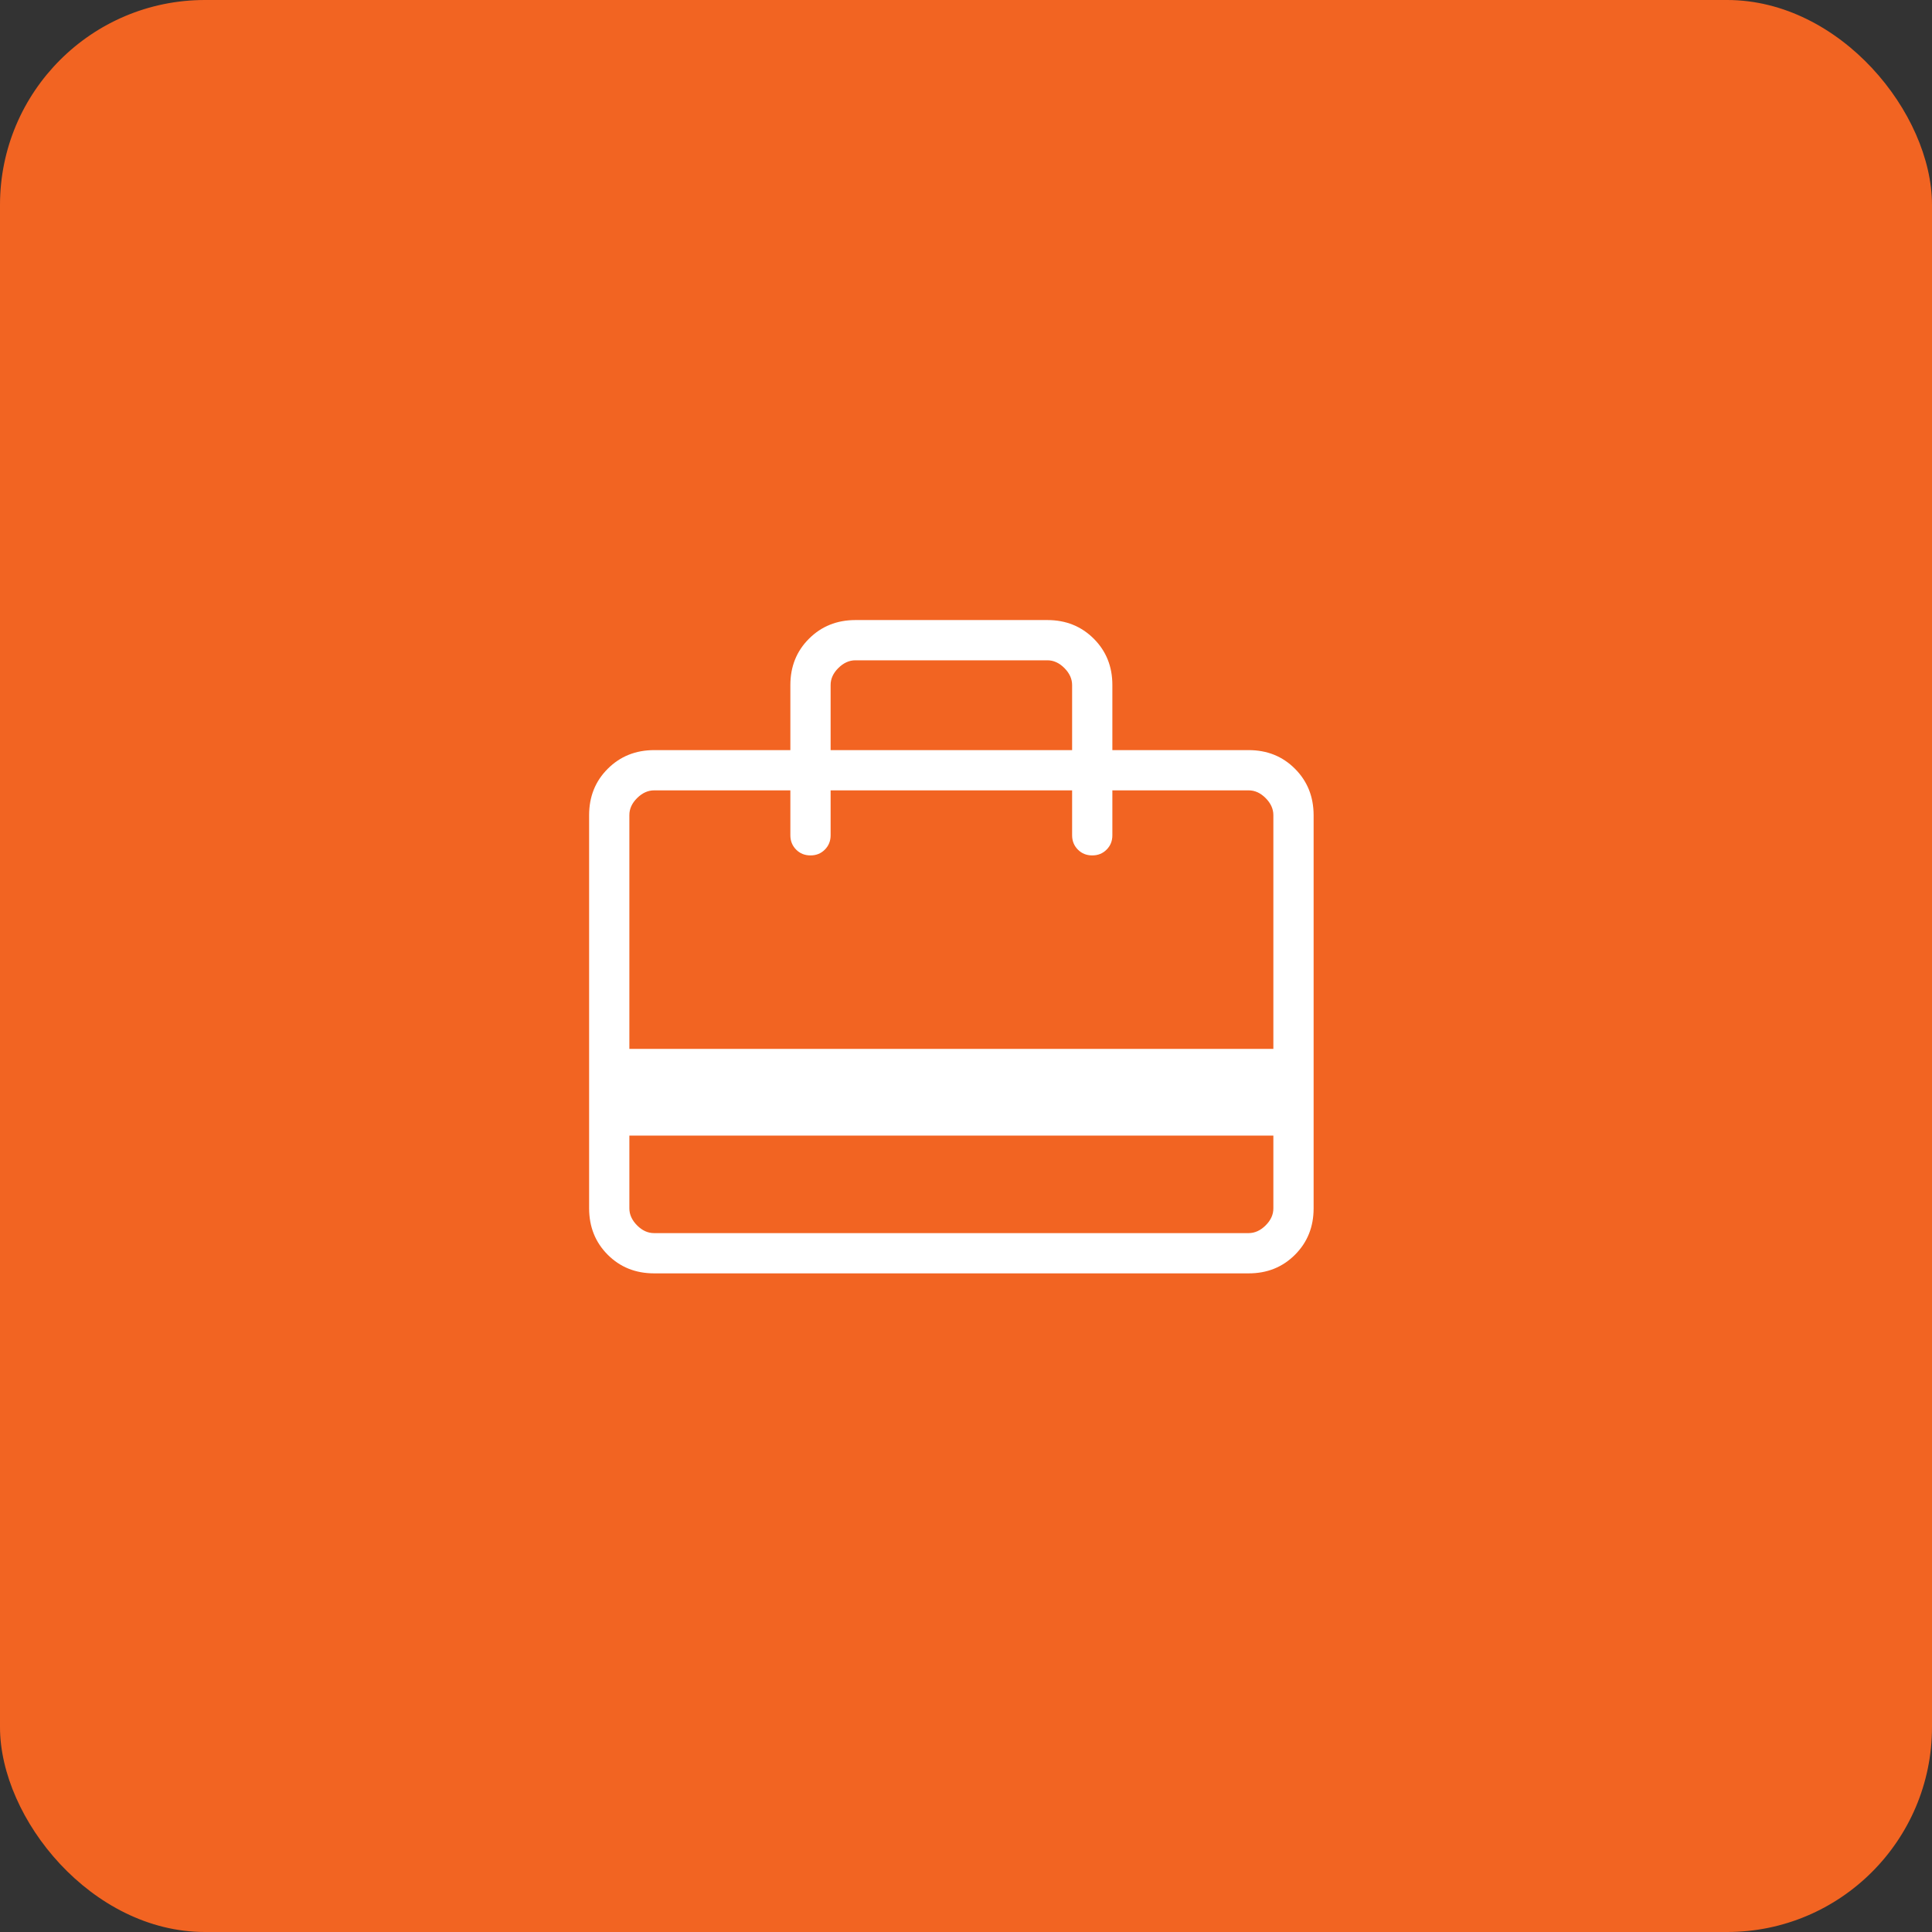 <svg width="66" height="66" viewBox="0 0 66 66" fill="none" xmlns="http://www.w3.org/2000/svg">
<rect x="0" y="0" width="66" height="66" fill="#333333" stroke="none"/>
<rect width="66" height="66" rx="7" fill="#F26422"/>
<path d="M21.5 38.793V41.279C21.5 41.49 21.588 41.684 21.764 41.861C21.94 42.038 22.134 42.126 22.346 42.125H42.654C42.865 42.125 43.059 42.037 43.236 41.861C43.413 41.685 43.501 41.491 43.5 41.279V38.793H21.5ZM27 25.625V23.403C27 22.77 27.212 22.242 27.637 21.819C28.061 21.395 28.59 21.183 29.222 21.182H35.779C36.412 21.182 36.94 21.395 37.365 21.819C37.789 22.243 38.001 22.771 38 23.403V25.625H42.654C43.287 25.625 43.815 25.837 44.238 26.262C44.662 26.686 44.874 27.215 44.875 27.847V41.279C44.875 41.912 44.663 42.44 44.238 42.865C43.814 43.289 43.286 43.501 42.654 43.5H22.346C21.713 43.5 21.185 43.288 20.762 42.865C20.338 42.441 20.126 41.912 20.125 41.278V27.847C20.125 27.214 20.337 26.685 20.762 26.262C21.186 25.838 21.714 25.626 22.346 25.625H27ZM21.5 35.832H43.5V27.846C43.5 27.635 43.412 27.441 43.236 27.264C43.06 27.087 42.866 26.999 42.654 27H38V28.535C38 28.73 37.934 28.893 37.803 29.024C37.672 29.156 37.509 29.222 37.312 29.222C37.116 29.222 36.953 29.156 36.822 29.024C36.691 28.892 36.625 28.729 36.625 28.535V27H28.375V28.535C28.375 28.73 28.309 28.893 28.178 29.024C28.047 29.156 27.884 29.222 27.688 29.222C27.491 29.222 27.328 29.156 27.197 29.024C27.066 28.892 27 28.729 27 28.535V27H22.347C22.135 27 21.941 27.088 21.764 27.264C21.587 27.44 21.499 27.634 21.5 27.847V35.832ZM28.375 25.625H36.625V23.403C36.625 23.192 36.537 22.998 36.361 22.821C36.185 22.645 35.991 22.556 35.779 22.557H29.221C29.01 22.557 28.816 22.645 28.639 22.821C28.462 22.997 28.374 23.191 28.375 23.403V25.625ZM21.5 41.279V27H22.347C22.135 27 21.941 27.088 21.764 27.264C21.587 27.44 21.499 27.634 21.5 27.847V41.279ZM21.5 41.279C21.5 41.49 21.588 41.684 21.764 41.861C21.94 42.038 22.134 42.126 22.346 42.125H21.5V41.279Z" fill="white"/>
</svg>
